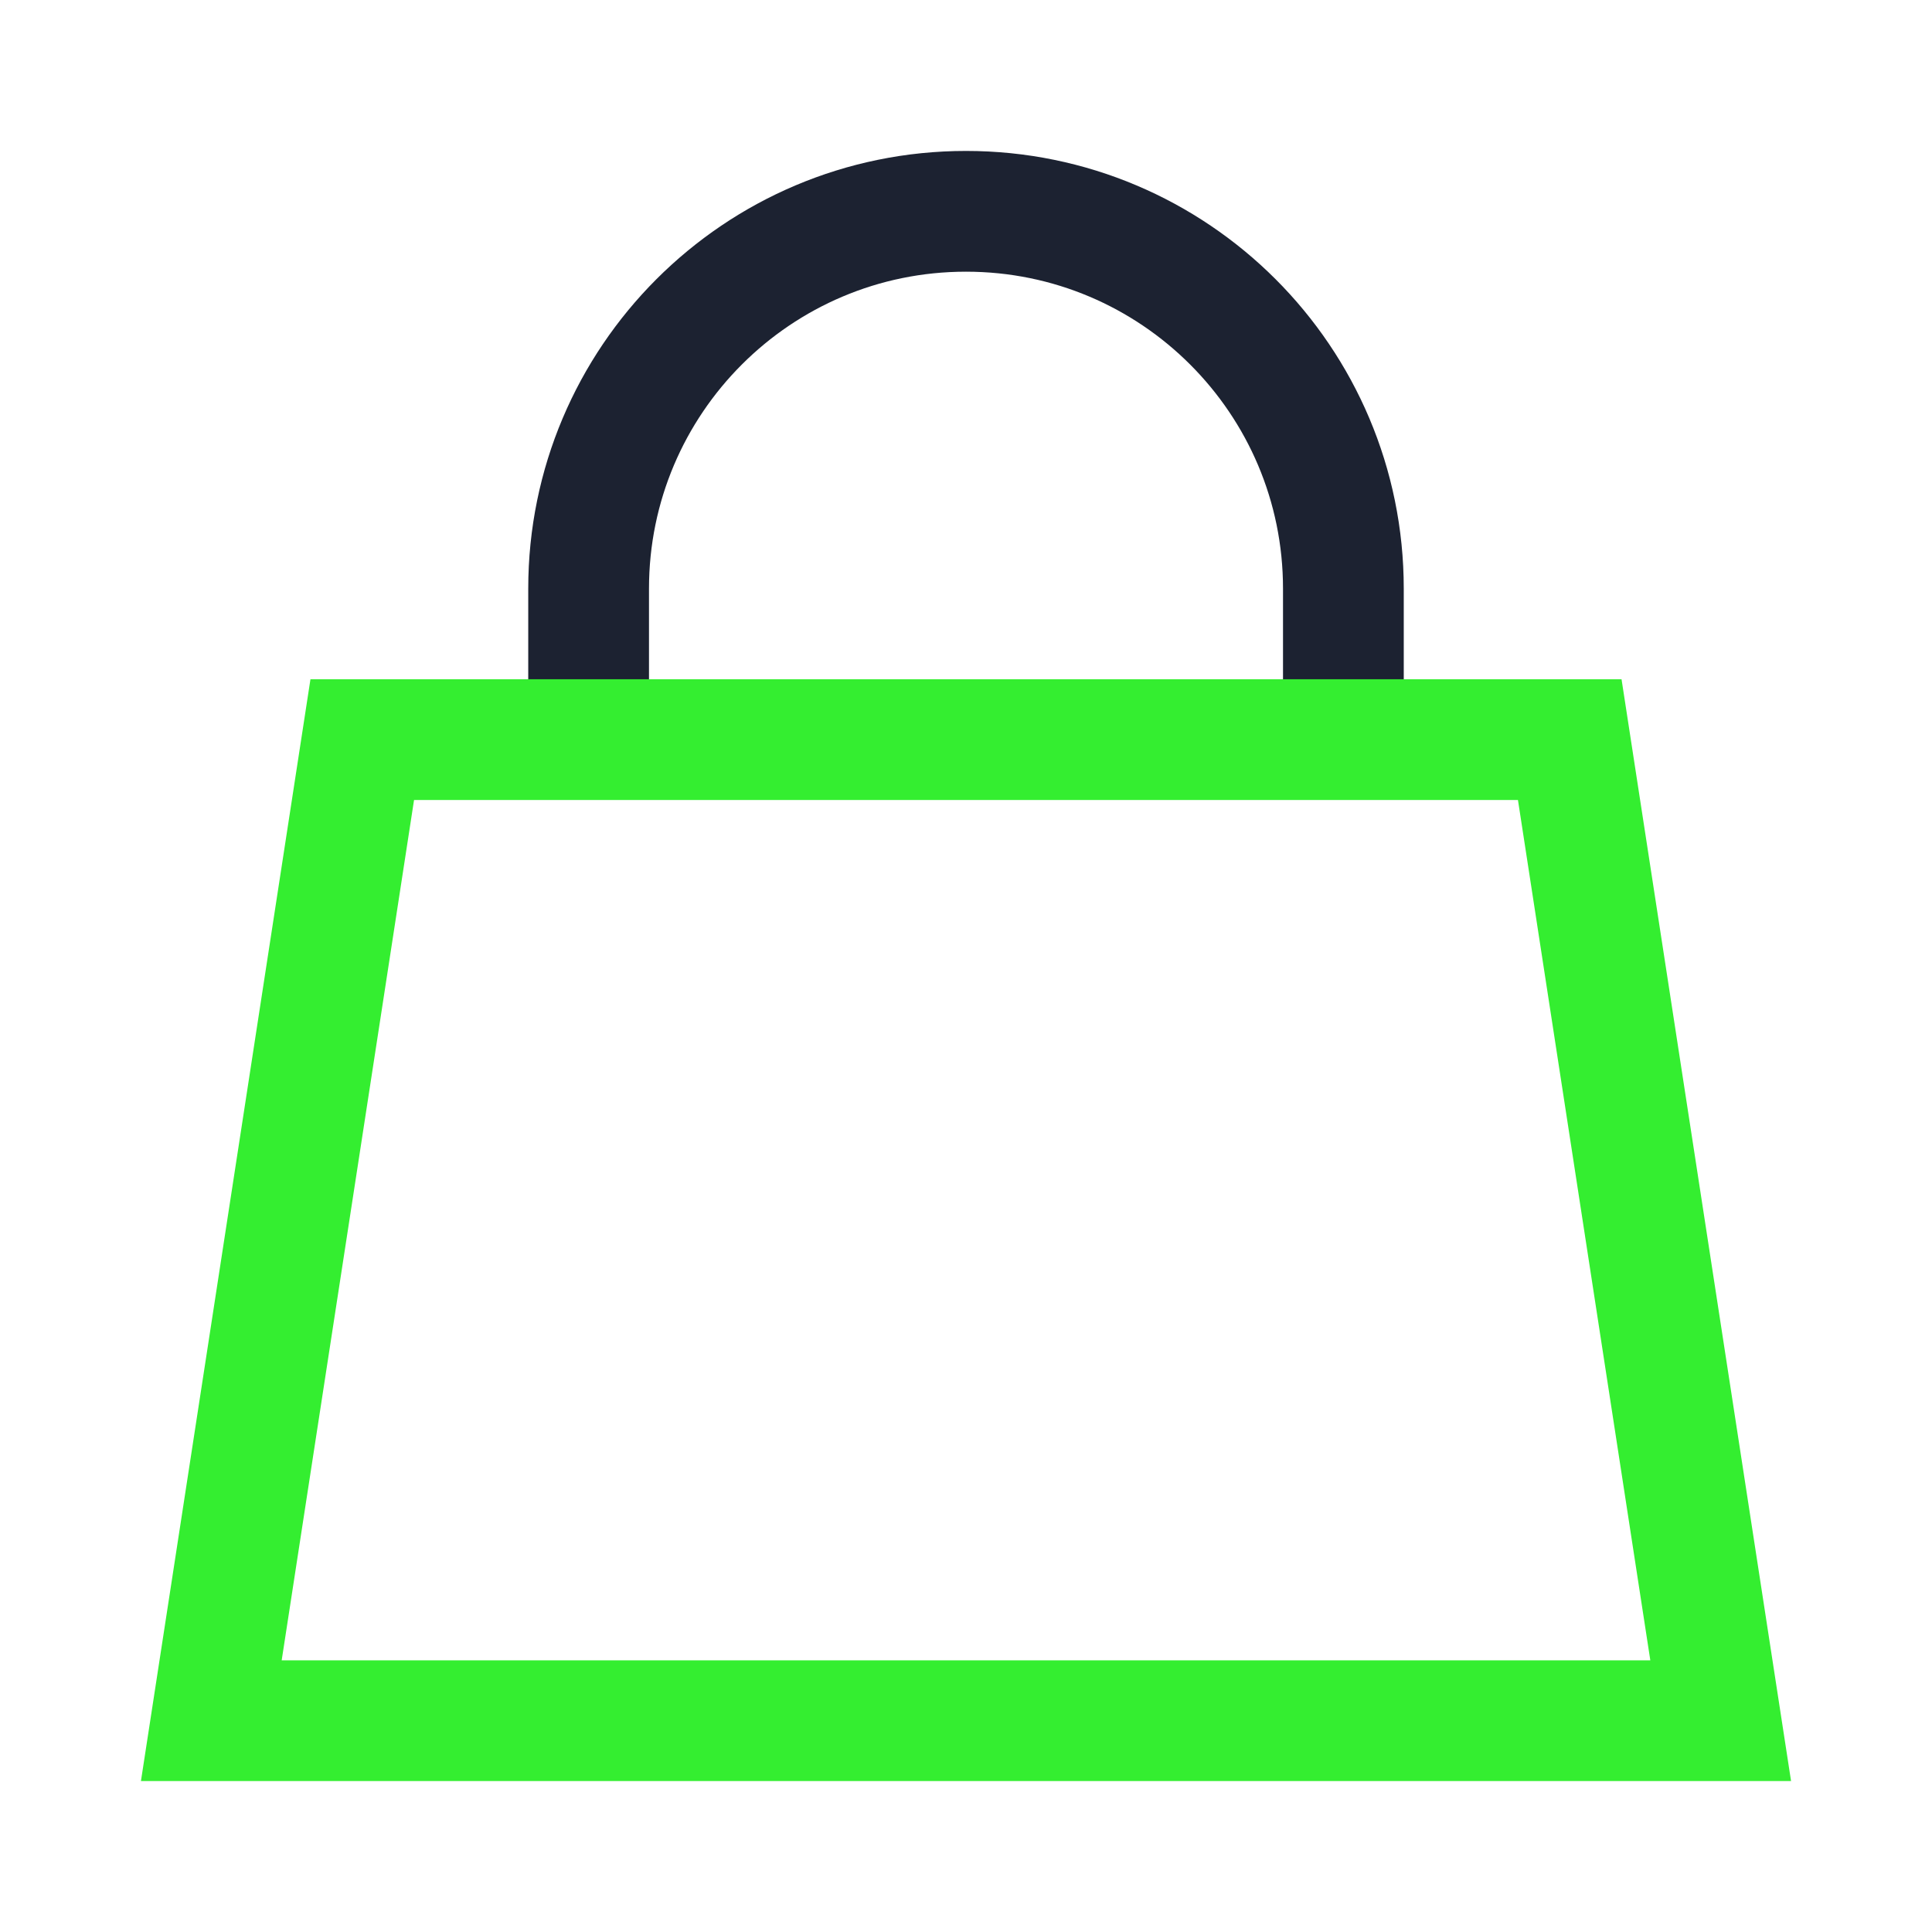 <svg width="24" height="24" viewBox="0 0 24 24" fill="none" xmlns="http://www.w3.org/2000/svg">
<path d="M7.312 9.188V7.312C7.312 4.724 9.411 2.625 12 2.625C14.589 2.625 16.688 4.724 16.688 7.312V9.188" stroke="#1C2231" stroke-width="1.5"/>
<path d="M2.625 21.375L4.5 9.188H19.5L21.375 21.375H2.625Z" stroke="#34EE30" stroke-width="1.5"/>
</svg>
